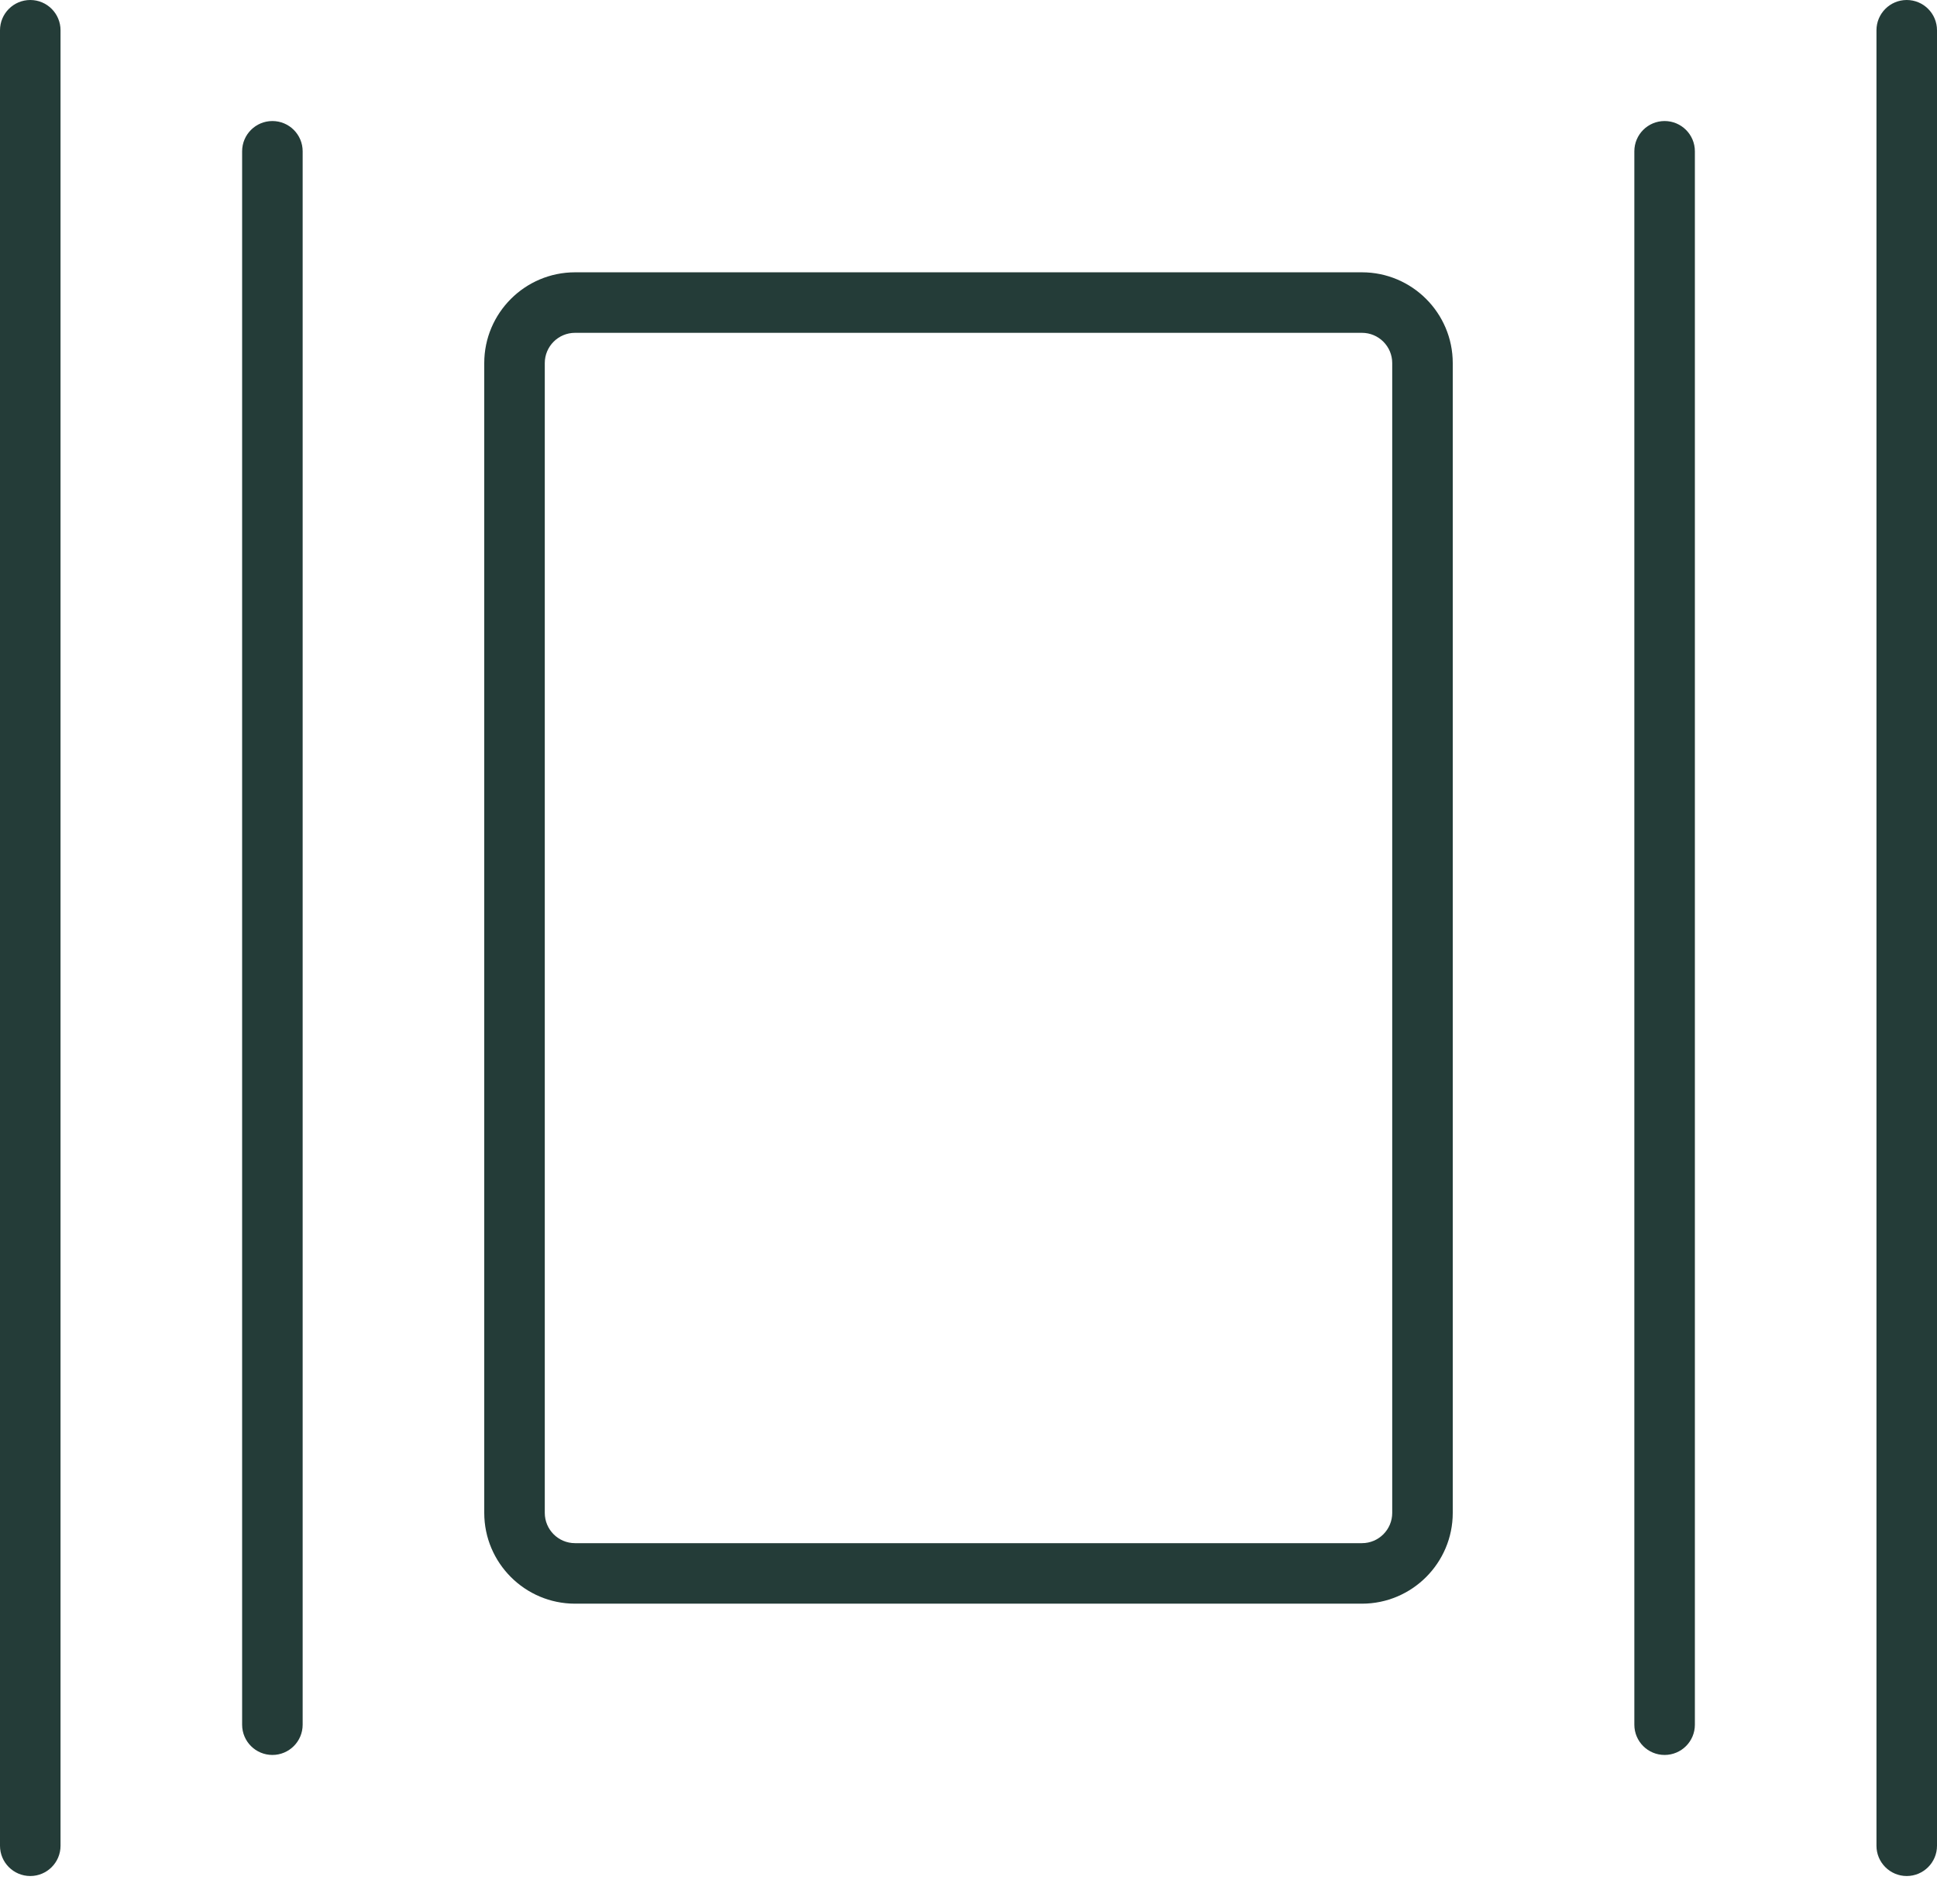 <?xml version="1.0" encoding="UTF-8"?>
<svg xmlns="http://www.w3.org/2000/svg" width="60" height="59" viewBox="0 0 60 59" fill="none">
  <path d="M42.188 8.437H17.812C16.262 8.437 15 9.699 15 11.249V46.874C15 48.425 16.262 49.687 17.812 49.687H42.188C43.738 49.687 45 48.425 45 46.874V11.249C45 9.699 43.738 8.437 42.188 8.437ZM43.125 46.874C43.125 47.392 42.705 47.812 42.188 47.812H17.812C17.295 47.812 16.875 47.392 16.875 46.874V11.249C16.875 10.732 17.295 10.312 17.812 10.312H42.188C42.705 10.312 43.125 10.732 43.125 11.249V46.874Z" fill="#243C38"></path>
  <path d="M7.5 4.687V53.437C7.5 53.955 7.92 54.374 8.438 54.374C8.955 54.374 9.375 53.955 9.375 53.437V4.687C9.375 4.17 8.955 3.75 8.438 3.75C7.92 3.75 7.5 4.17 7.5 4.687Z" fill="#243C38"></path>
  <path d="M0.938 58.125C1.455 58.125 1.875 57.705 1.875 57.188V0.938C1.875 0.42 1.455 0 0.938 0C0.42 0 0 0.42 0 0.938V57.188C0 57.705 0.42 58.125 0.938 58.125Z" fill="#243C38"></path>
  <path d="M58.125 0.938V57.188C58.125 57.705 58.545 58.125 59.062 58.125C59.58 58.125 60 57.705 60 57.188V0.938C60 0.42 59.58 0 59.062 0C58.545 0 58.125 0.42 58.125 0.938Z" fill="#243C38"></path>
  <path d="M50.625 4.687V53.437C50.625 53.955 51.045 54.374 51.562 54.374C52.08 54.374 52.5 53.955 52.5 53.437V4.687C52.5 4.17 52.08 3.75 51.562 3.75C51.045 3.75 50.625 4.17 50.625 4.687Z" fill="#243C38"></path>
</svg>
